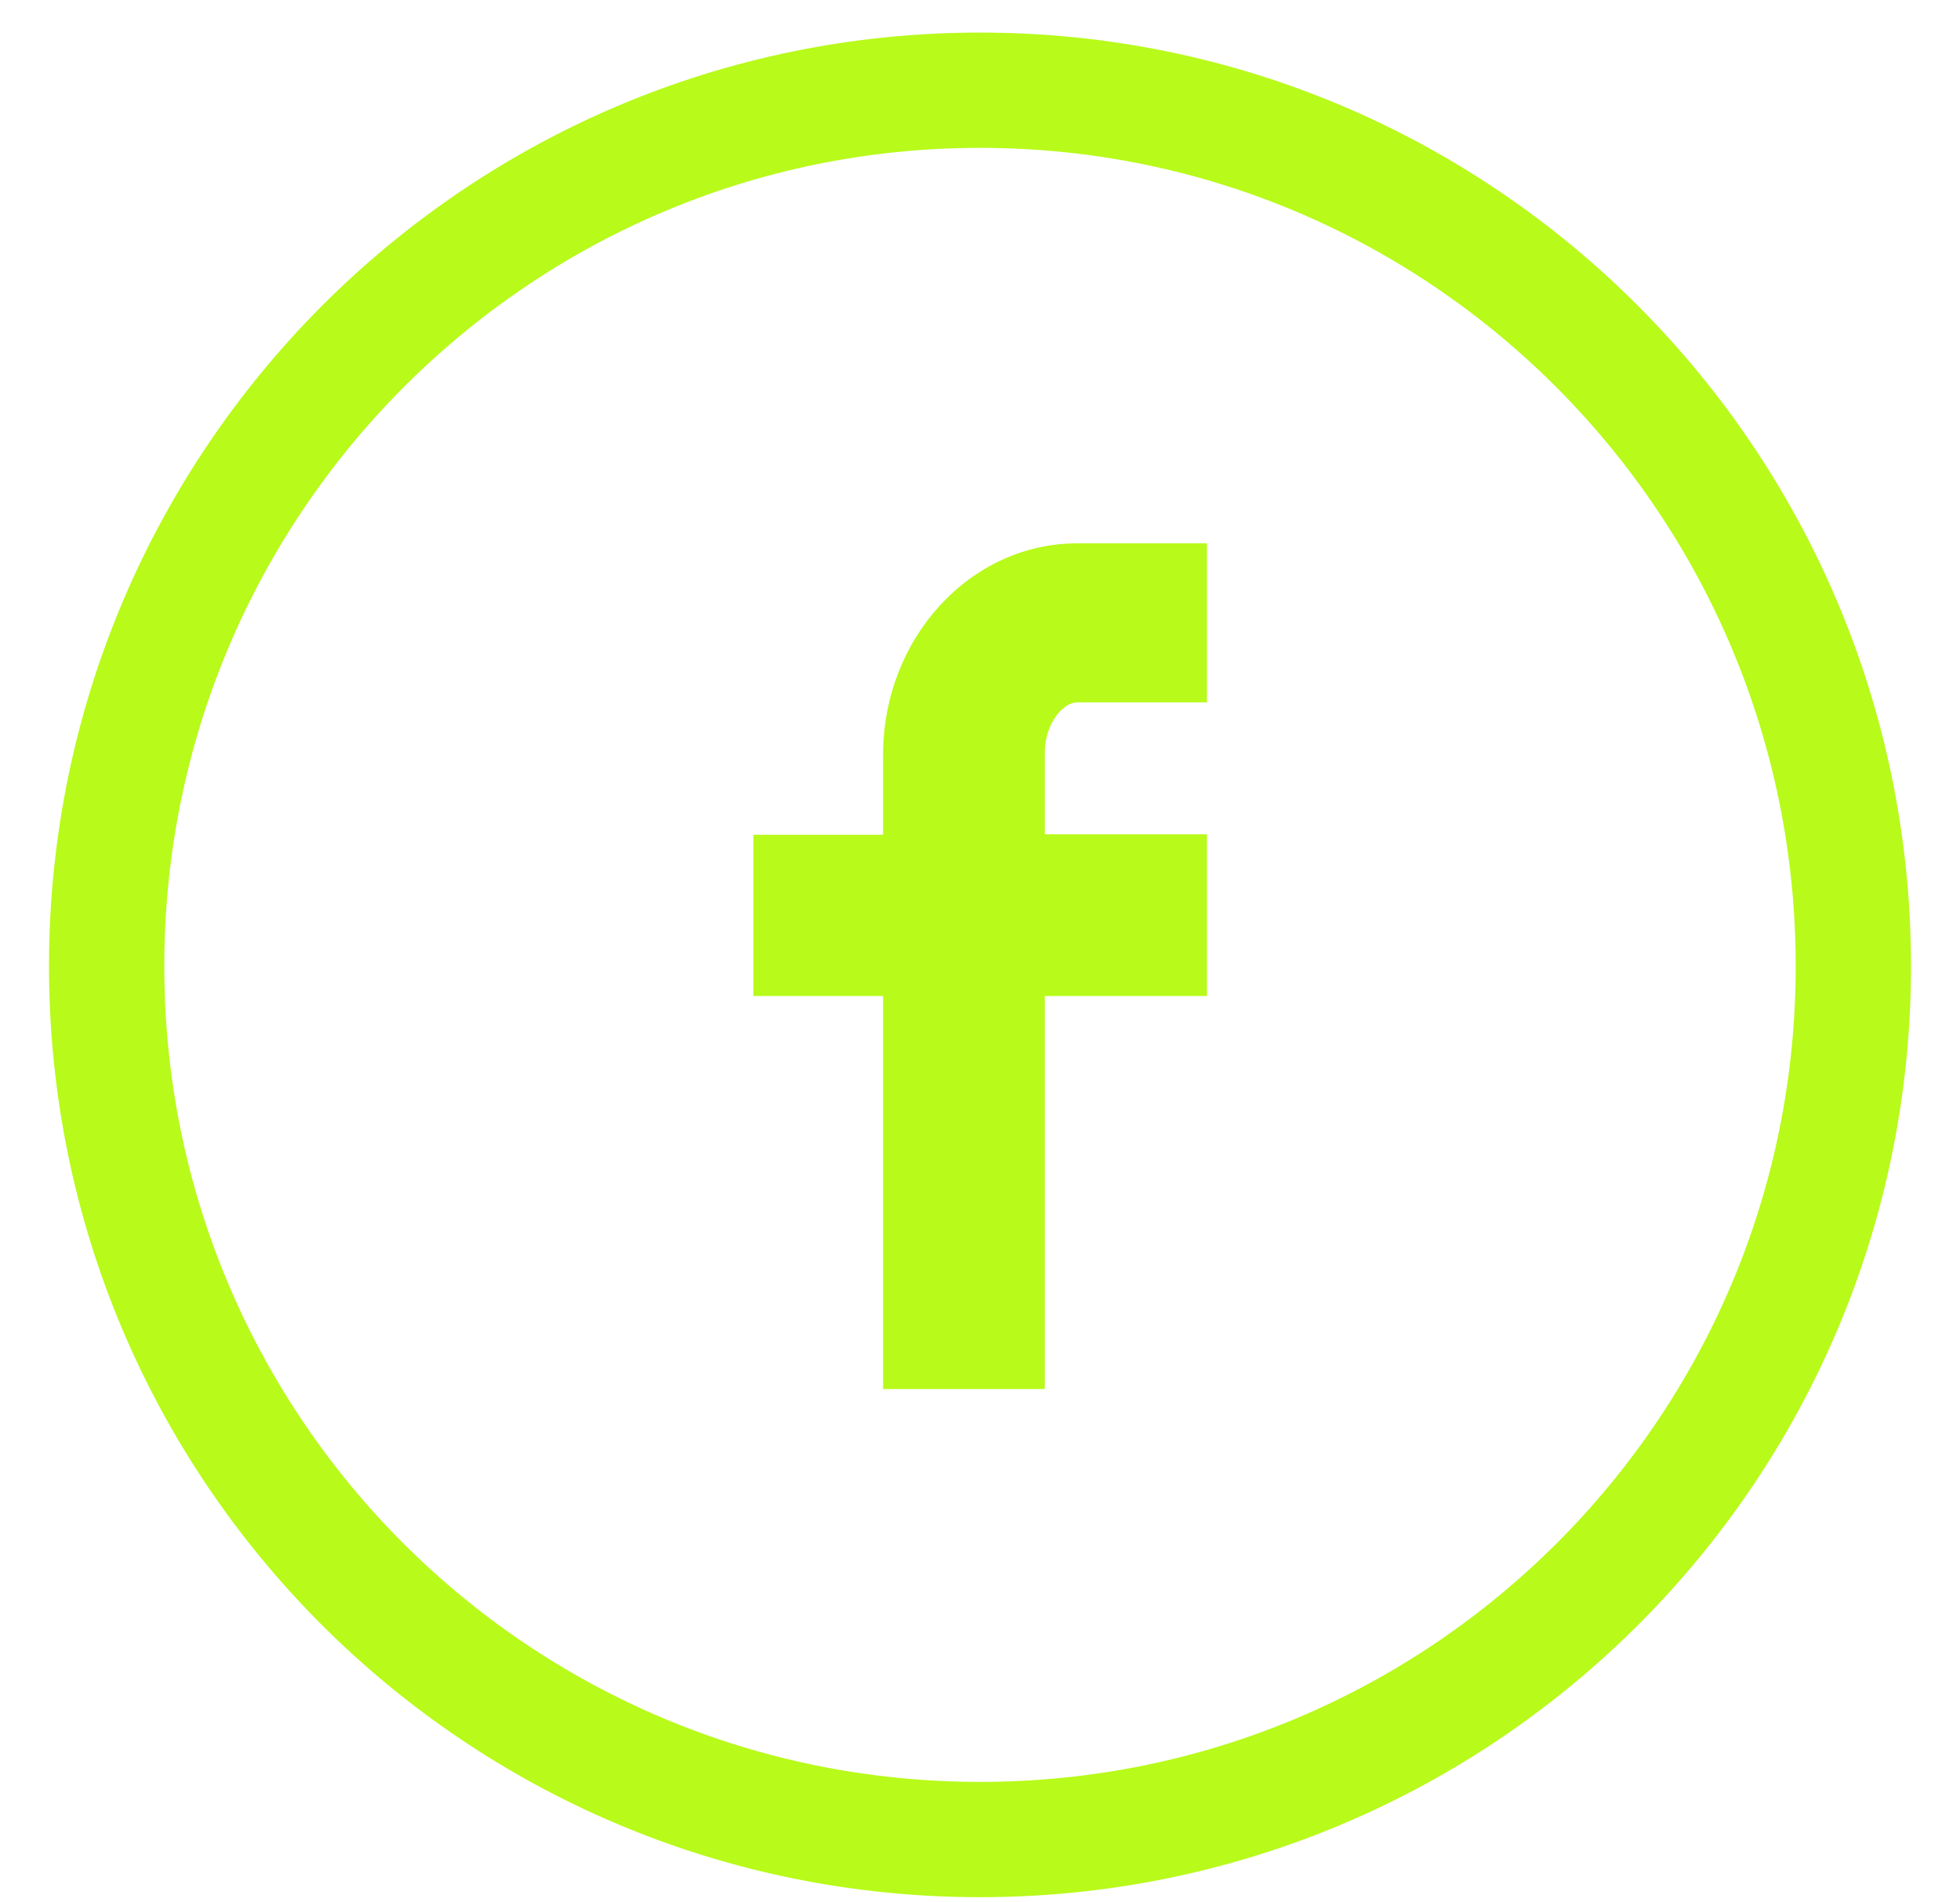 <svg width="34" height="33" viewBox="0 0 34 33" fill="none" xmlns="http://www.w3.org/2000/svg">
<path d="M1.85 16.76C1.85 8.383 8.623 1.565 17 1.565C25.377 1.565 32.15 8.383 32.15 16.76C32.15 25.137 25.369 31.91 17 31.91C8.63 31.91 1.85 25.137 1.85 16.76Z" stroke="#B8FA1A" stroke-width="2" stroke-miterlimit="10"/>
<path d="M13.069 17.277H15.319V24.096H18.124V17.277H20.937V14.472H18.124V13.051C18.124 12.572 18.428 12.184 18.687 12.184H20.937V9.425H18.687C16.832 9.425 15.319 11.067 15.319 13.096V14.48H13.069V17.285V17.277Z" fill="#B8FA1A"/>
</svg>

